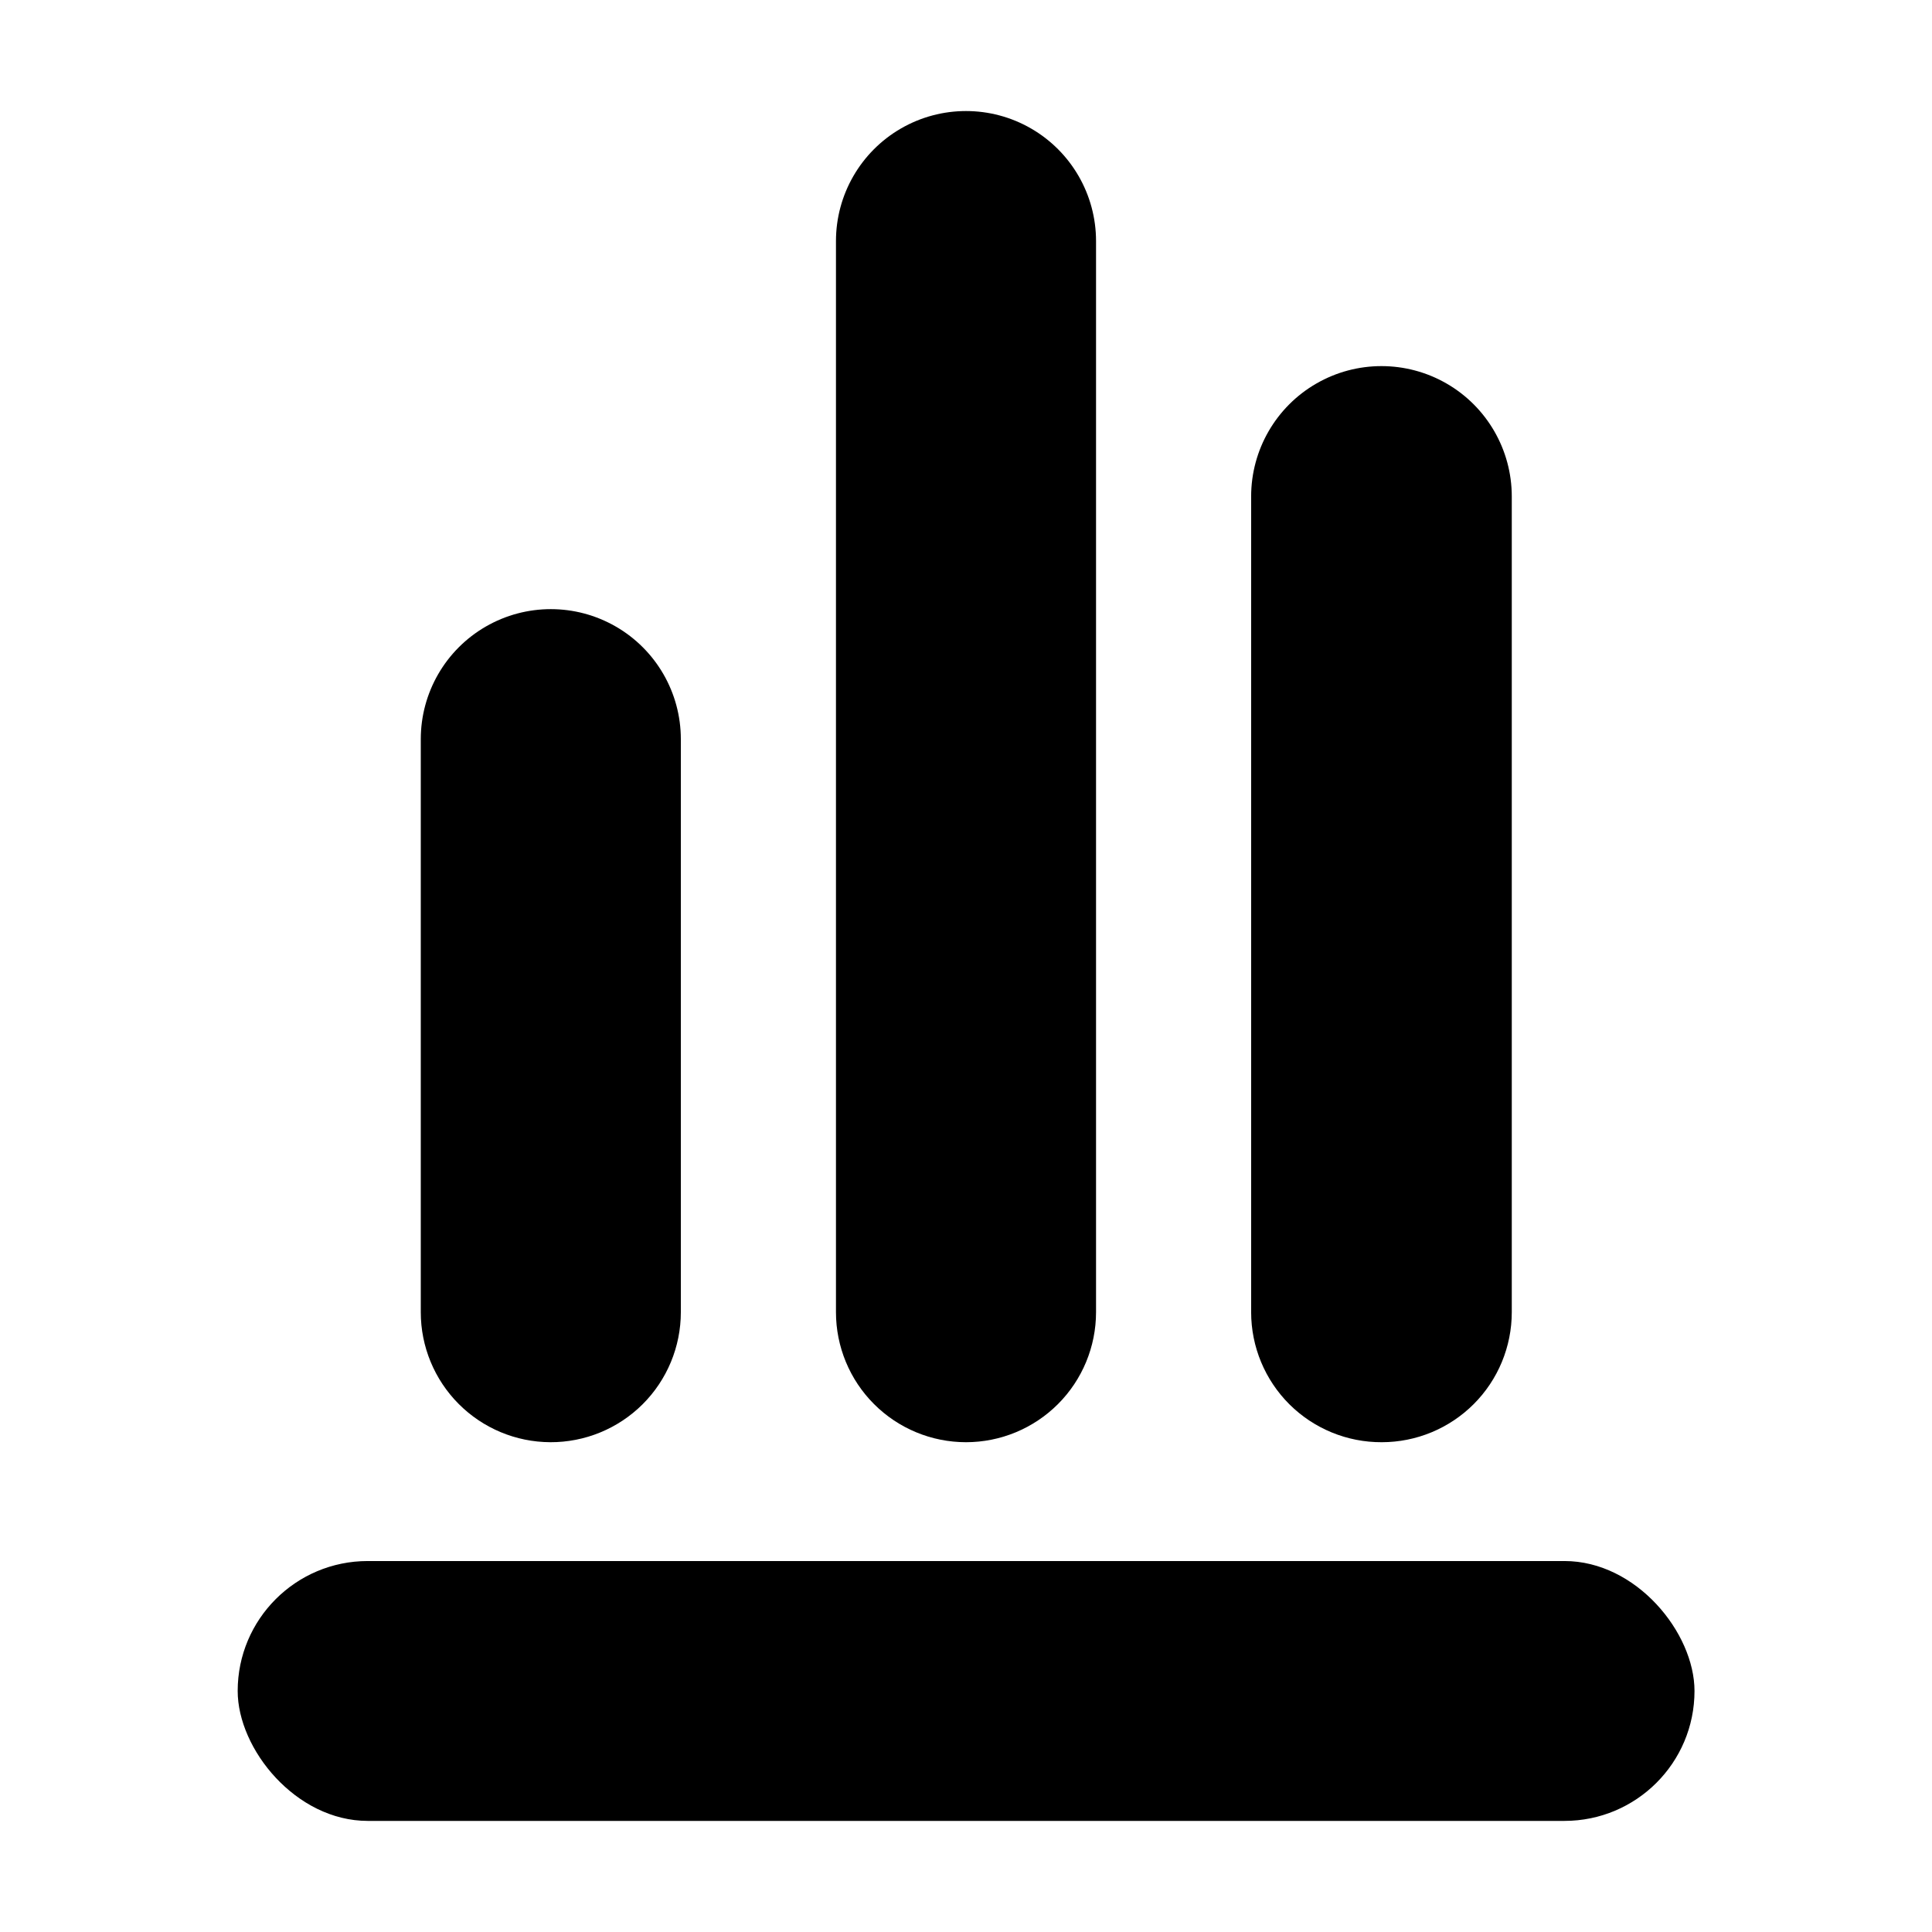 <?xml version="1.0" encoding="UTF-8"?>
<!-- Uploaded to: SVG Repo, www.svgrepo.com, Generator: SVG Repo Mixer Tools -->
<svg fill="#000000" width="800px" height="800px" version="1.1" viewBox="144 144 512 512" xmlns="http://www.w3.org/2000/svg">
 <g>
  <path d="m510.18 526.2c9.137 0 17.902-3.633 24.367-10.094 6.461-6.461 10.09-15.227 10.09-24.367v-216.18c0-12.34-6.582-23.742-17.266-29.91-10.688-6.168-23.852-6.168-34.535 0-10.688 6.168-17.27 17.57-17.27 29.91v216.18c0 9.164 3.652 17.953 10.145 24.422 6.496 6.465 15.301 10.078 24.469 10.039z"/>
  <path d="m400 526.2c9.137 0 17.902-3.633 24.367-10.094 6.461-6.461 10.094-15.227 10.094-24.367v-283.85c0-12.309-6.57-23.688-17.23-29.844-10.664-6.156-23.801-6.156-34.461 0-10.664 6.156-17.23 17.535-17.23 29.844v283.85c0 9.141 3.629 17.906 10.094 24.367 6.461 6.461 15.227 10.094 24.367 10.094z"/>
  <path d="m289.82 526.2c9.164 0.039 17.969-3.574 24.465-10.039 6.496-6.469 10.145-15.258 10.145-24.422v-151.85c0-12.312-6.566-23.688-17.23-29.844-10.66-6.156-23.797-6.156-34.461 0-10.66 6.156-17.227 17.531-17.227 29.844v151.85c-0.004 9.113 3.609 17.855 10.039 24.312 6.43 6.461 15.156 10.109 24.27 10.148z"/>
  <path d="m241.45 557.69h317.15c19.031 0 34.461 19.02 34.461 34.434 0 19.02-15.43 34.434-34.461 34.434h-317.15c-19.031 0-34.461-19.02-34.461-34.434 0-19.02 15.43-34.434 34.461-34.434z"/>
 </g>
</svg>
